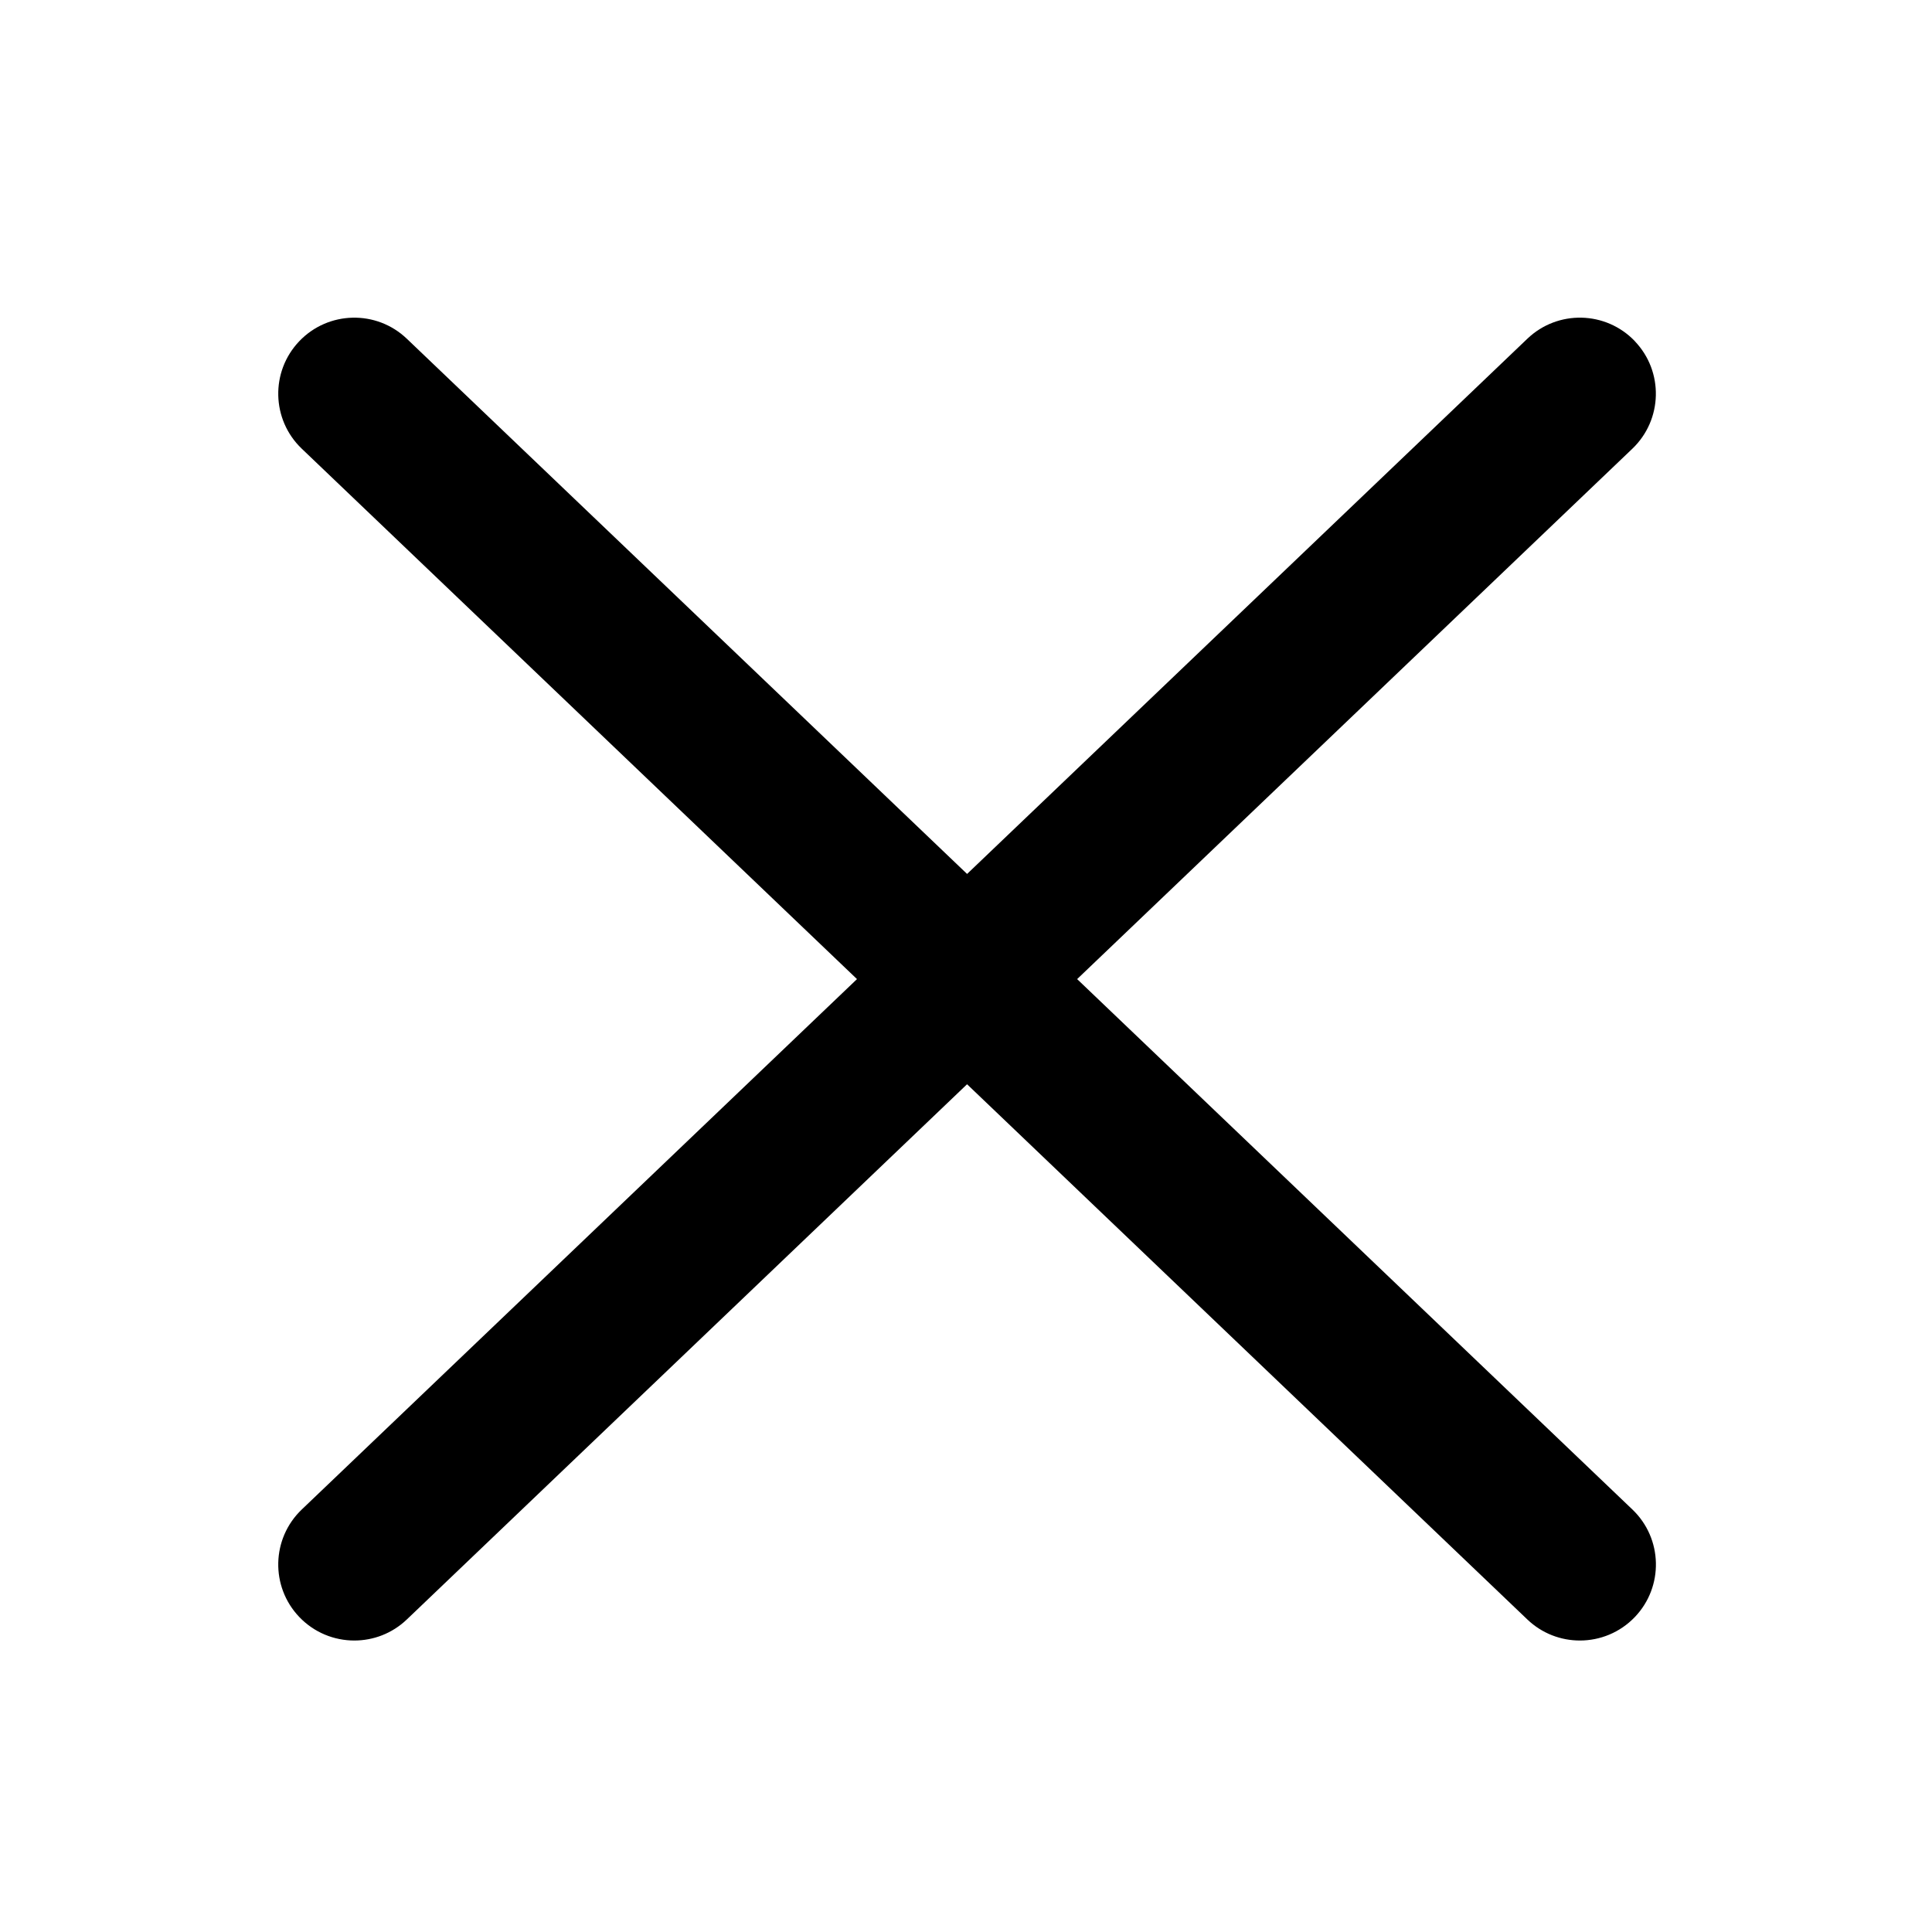 <?xml version="1.0" encoding="UTF-8"?>
<!-- Uploaded to: SVG Repo, www.svgrepo.com, Generator: SVG Repo Mixer Tools -->
<svg fill="#000000" width="800px" height="800px" version="1.1" viewBox="144 144 512 512" xmlns="http://www.w3.org/2000/svg">
 <path d="m577.26 234.42c-7.684-8.051-20.445-8.348-28.492-0.656l-148.48 141.84-148.48-141.84c-8.047-7.684-20.801-7.394-28.492 0.656-7.684 8.047-7.394 20.801 0.656 28.492l147.14 140.56-147.14 140.56c-8.051 7.688-8.34 20.449-0.656 28.492 3.961 4.144 9.266 6.231 14.582 6.231 4.996 0 10.012-1.848 13.914-5.578l148.47-141.84 148.48 141.84c3.898 3.727 8.914 5.578 13.914 5.578 5.316 0 10.617-2.086 14.582-6.231 7.684-8.047 7.394-20.801-0.656-28.492l-147.15-140.56 147.14-140.56c8.043-7.688 8.336-20.449 0.652-28.488z"/>
</svg>
